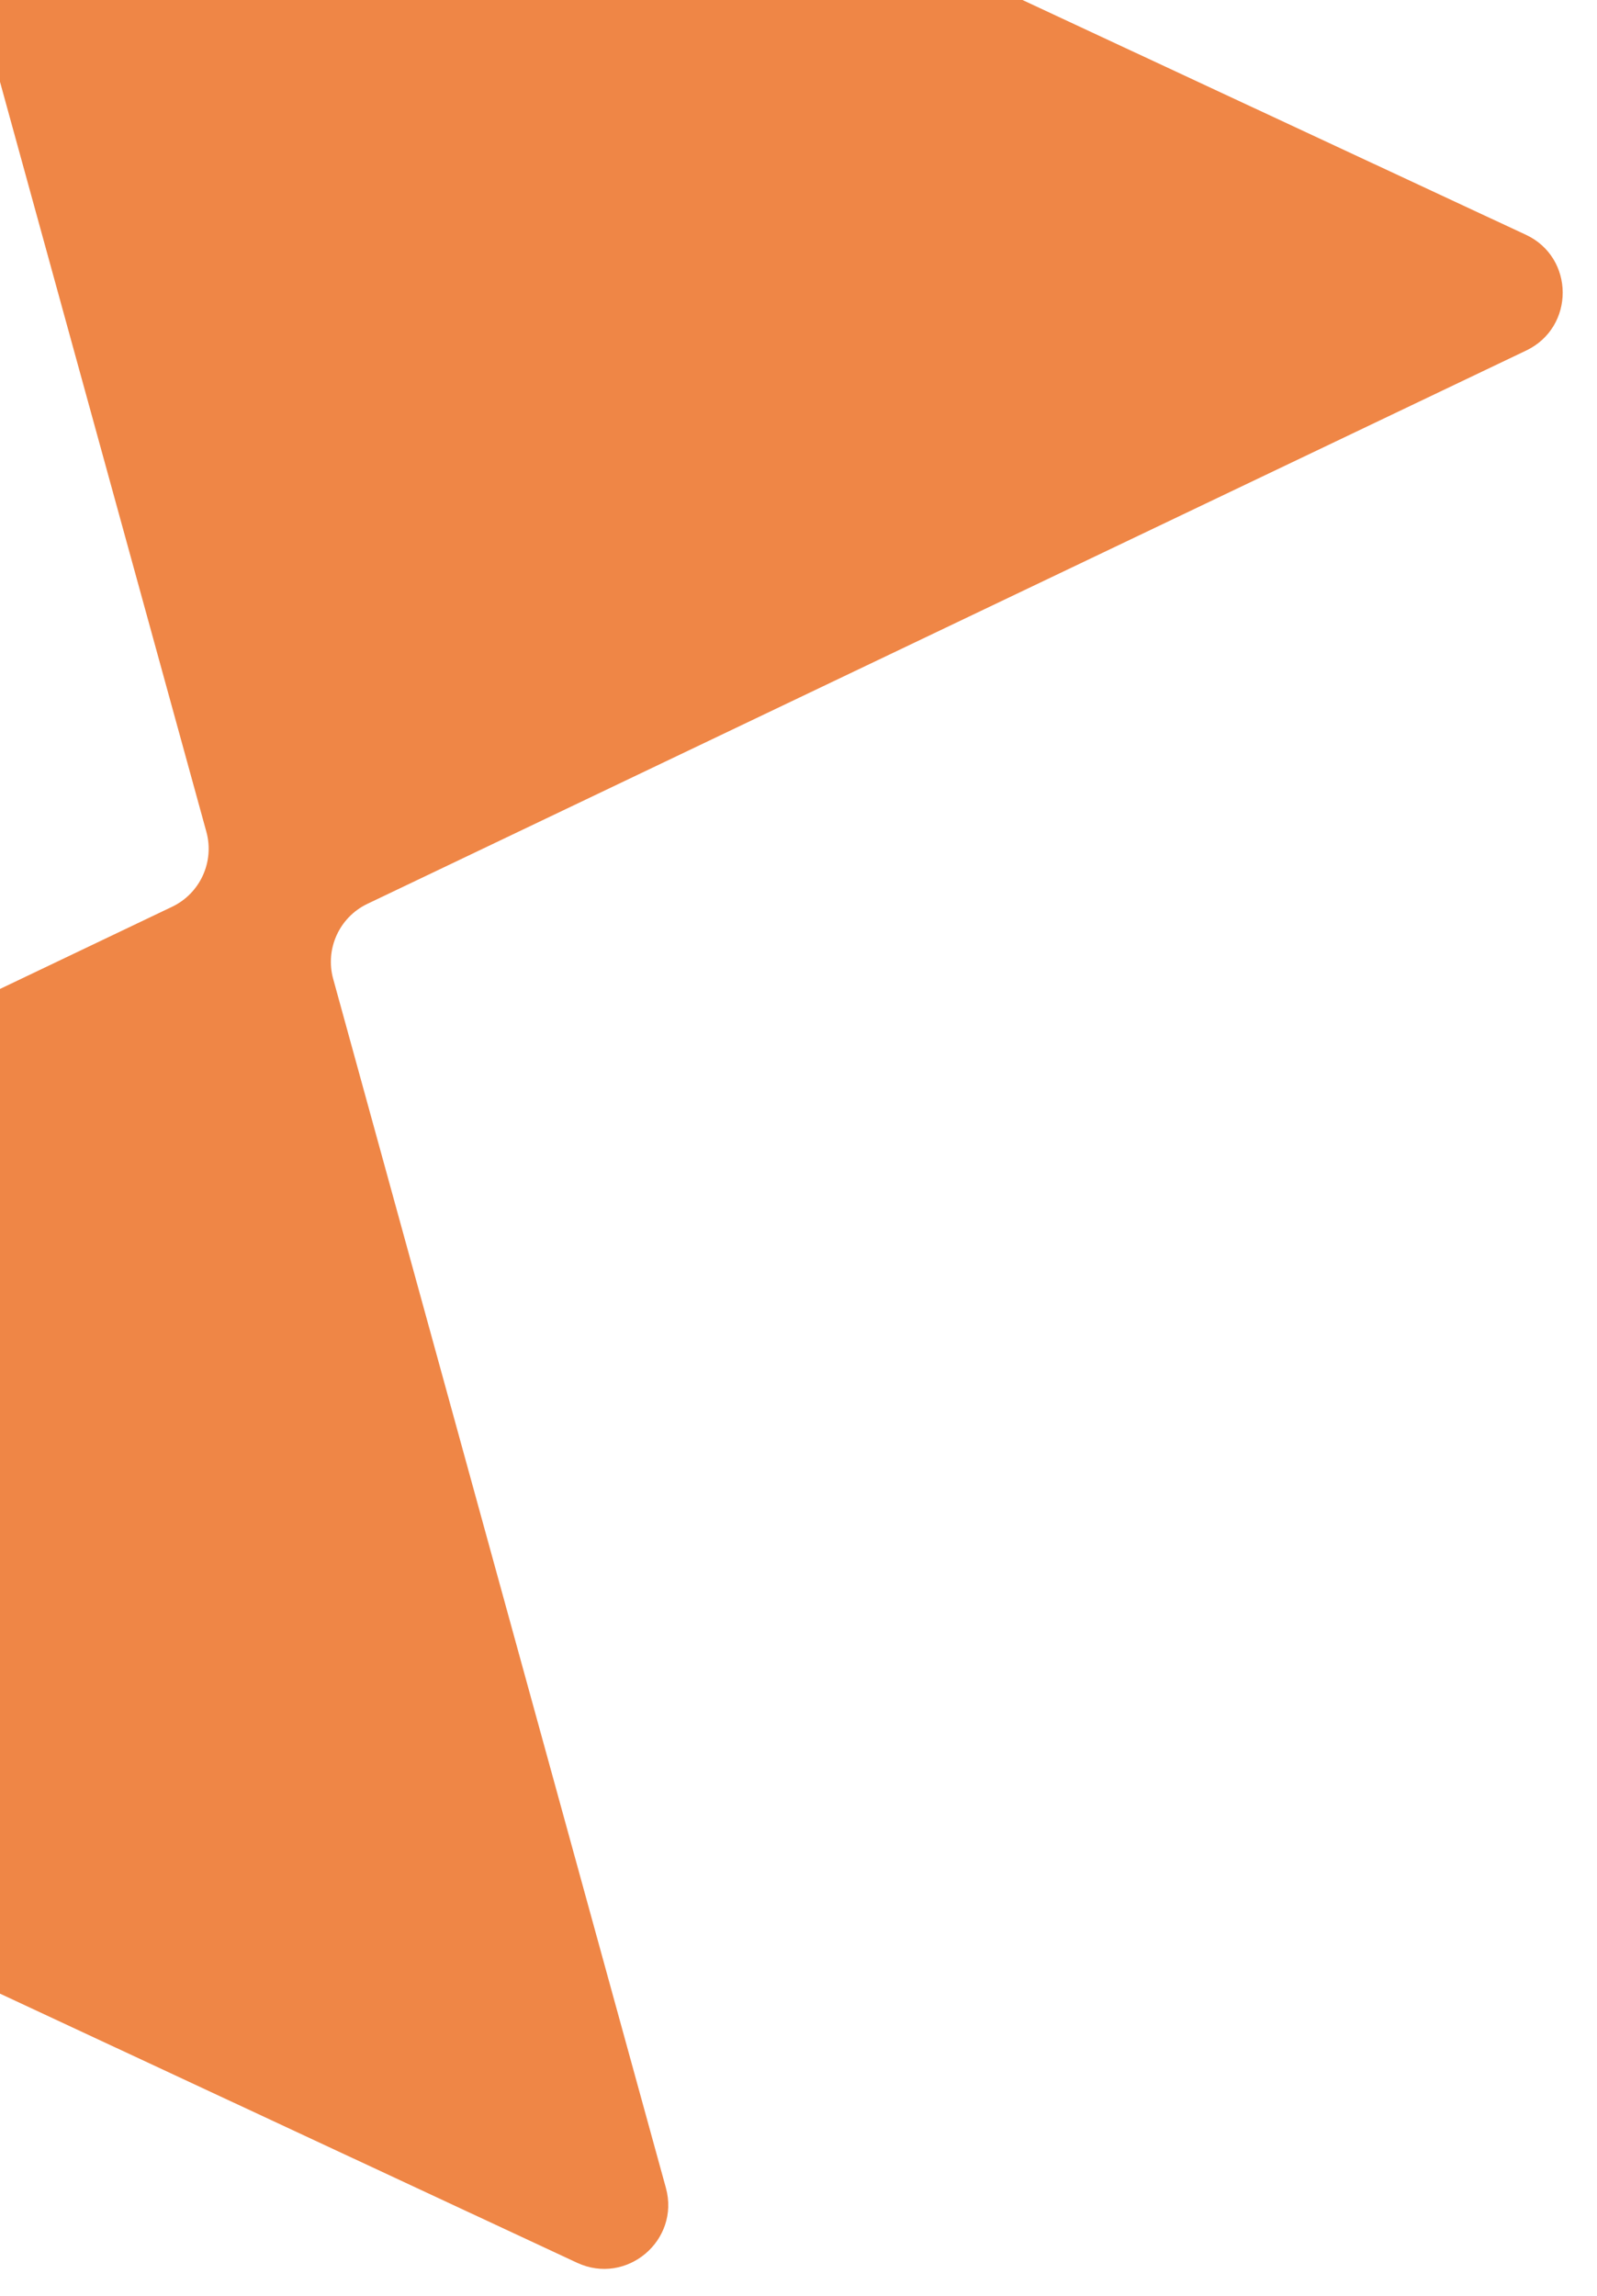 <svg xmlns="http://www.w3.org/2000/svg" width="112" height="161" viewBox="0 0 112 161" fill="none"><g clip-path="url(#clip0_2434_53457)"><path d="M107.008 16.461L-3.563 -35.098C-7.03 -36.715 -10.806 -33.531 -9.792 -29.843L14.475 58.338C15.046 60.433 14.039 62.637 12.092 63.578L-66.074 100.898C-69.493 102.539 -69.474 107.413 -66.04 109.014L40.469 158.68C43.936 160.297 47.712 157.113 46.699 153.424L23.363 68.633C22.792 66.538 23.8 64.334 25.746 63.393L107.042 24.578C110.461 22.936 110.442 18.063 107.008 16.461Z" fill="#EF8646"></path></g><defs><clipPath id="clip0_2434_53457"><rect width="131" height="157.014" fill="white" transform="translate(-7.641 -37) rotate(25)"></rect></clipPath></defs></svg>